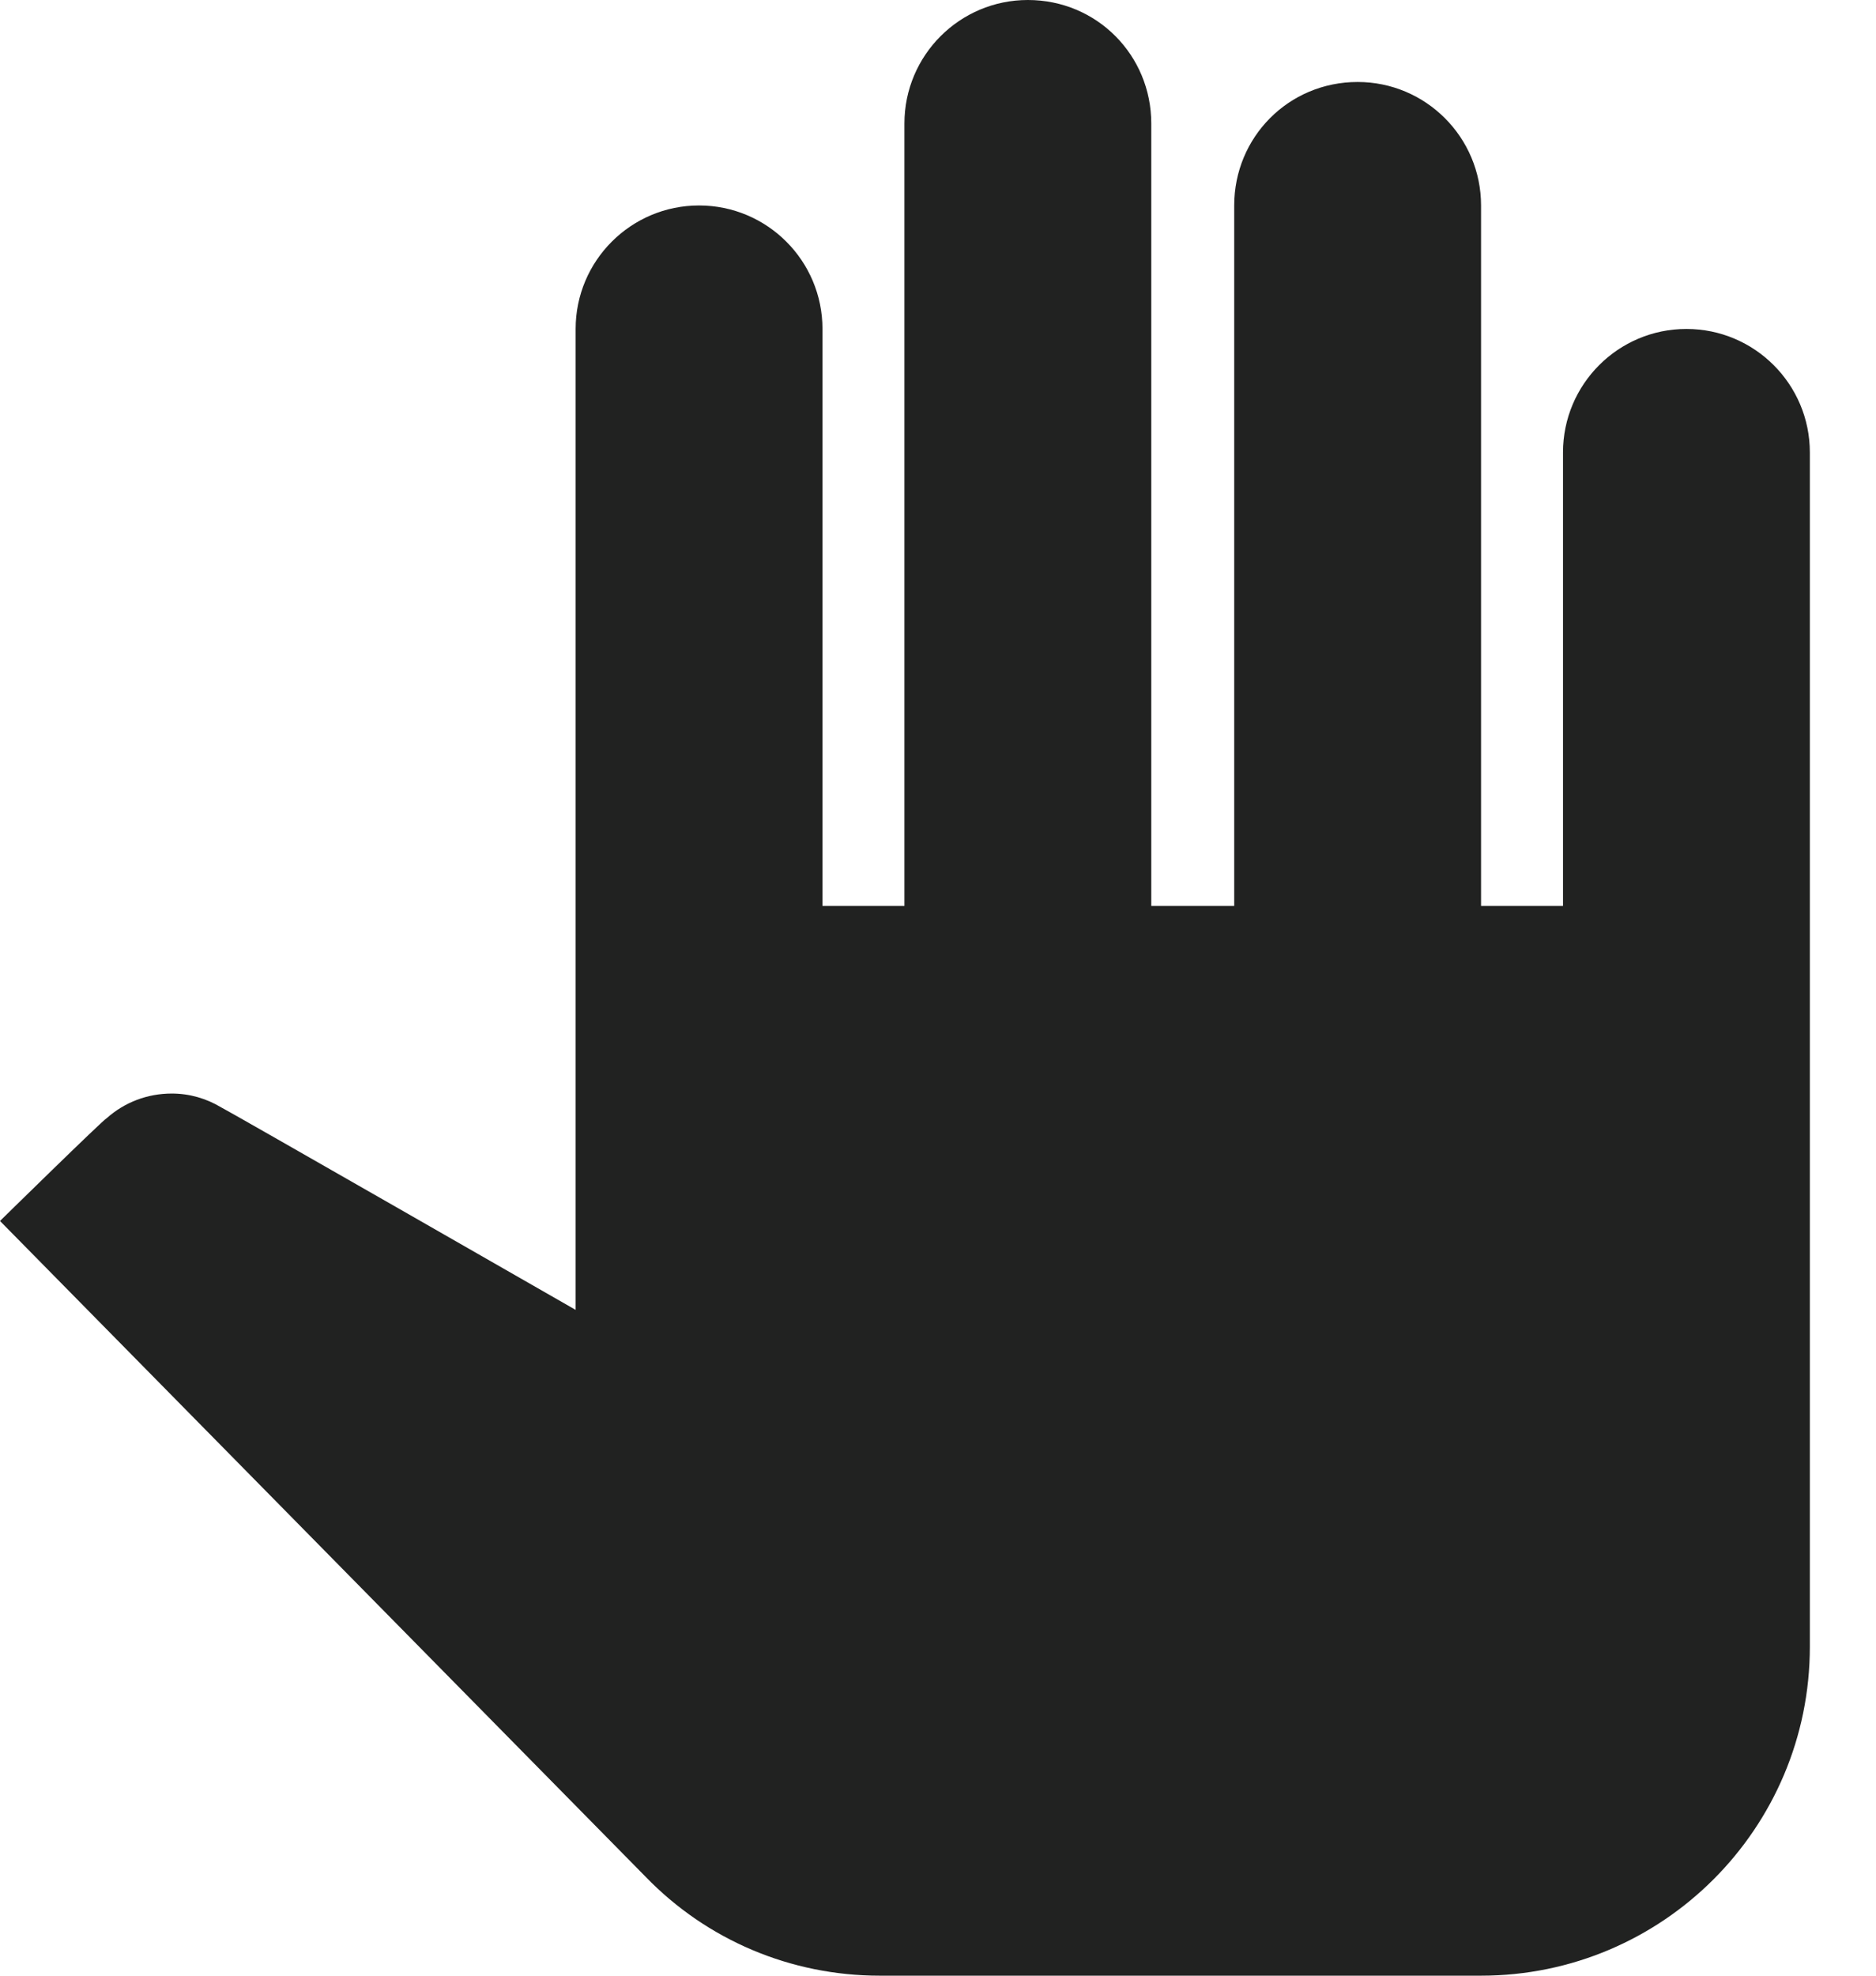 <?xml version="1.0" encoding="utf-8"?>
<svg xmlns="http://www.w3.org/2000/svg" fill="none" height="100%" overflow="visible" preserveAspectRatio="none" style="display: block;" viewBox="0 0 19 20" width="100%">
<path d="M18.33 4.58V16.67C18.33 18.509 16.839 20 15 20H8.91C8.01 20 7.16 19.64 6.54 19L0 12.36C0 12.36 1.05 11.33 1.08 11.32C1.26 11.16 1.49 11.07 1.74 11.07C1.92 11.07 2.09 11.12 2.24 11.21C2.27 11.22 5.83 13.26 5.83 13.26V3.33C5.83 2.64 6.39 2.08 7.08 2.08C7.77 2.08 8.33 2.64 8.33 3.33V9.17H9.16V1.25C9.16 0.56 9.72 0 10.41 0C11.11 0 11.66 0.56 11.66 1.25V9.17H12.5V2.08C12.5 1.39 13.05 0.83 13.75 0.83C14.44 0.83 15 1.39 15 2.08V9.17H15.83V4.58C15.83 3.89 16.39 3.33 17.08 3.33C17.77 3.33 18.33 3.89 18.33 4.58Z" fill="#212221" id="Path"/>
</svg>